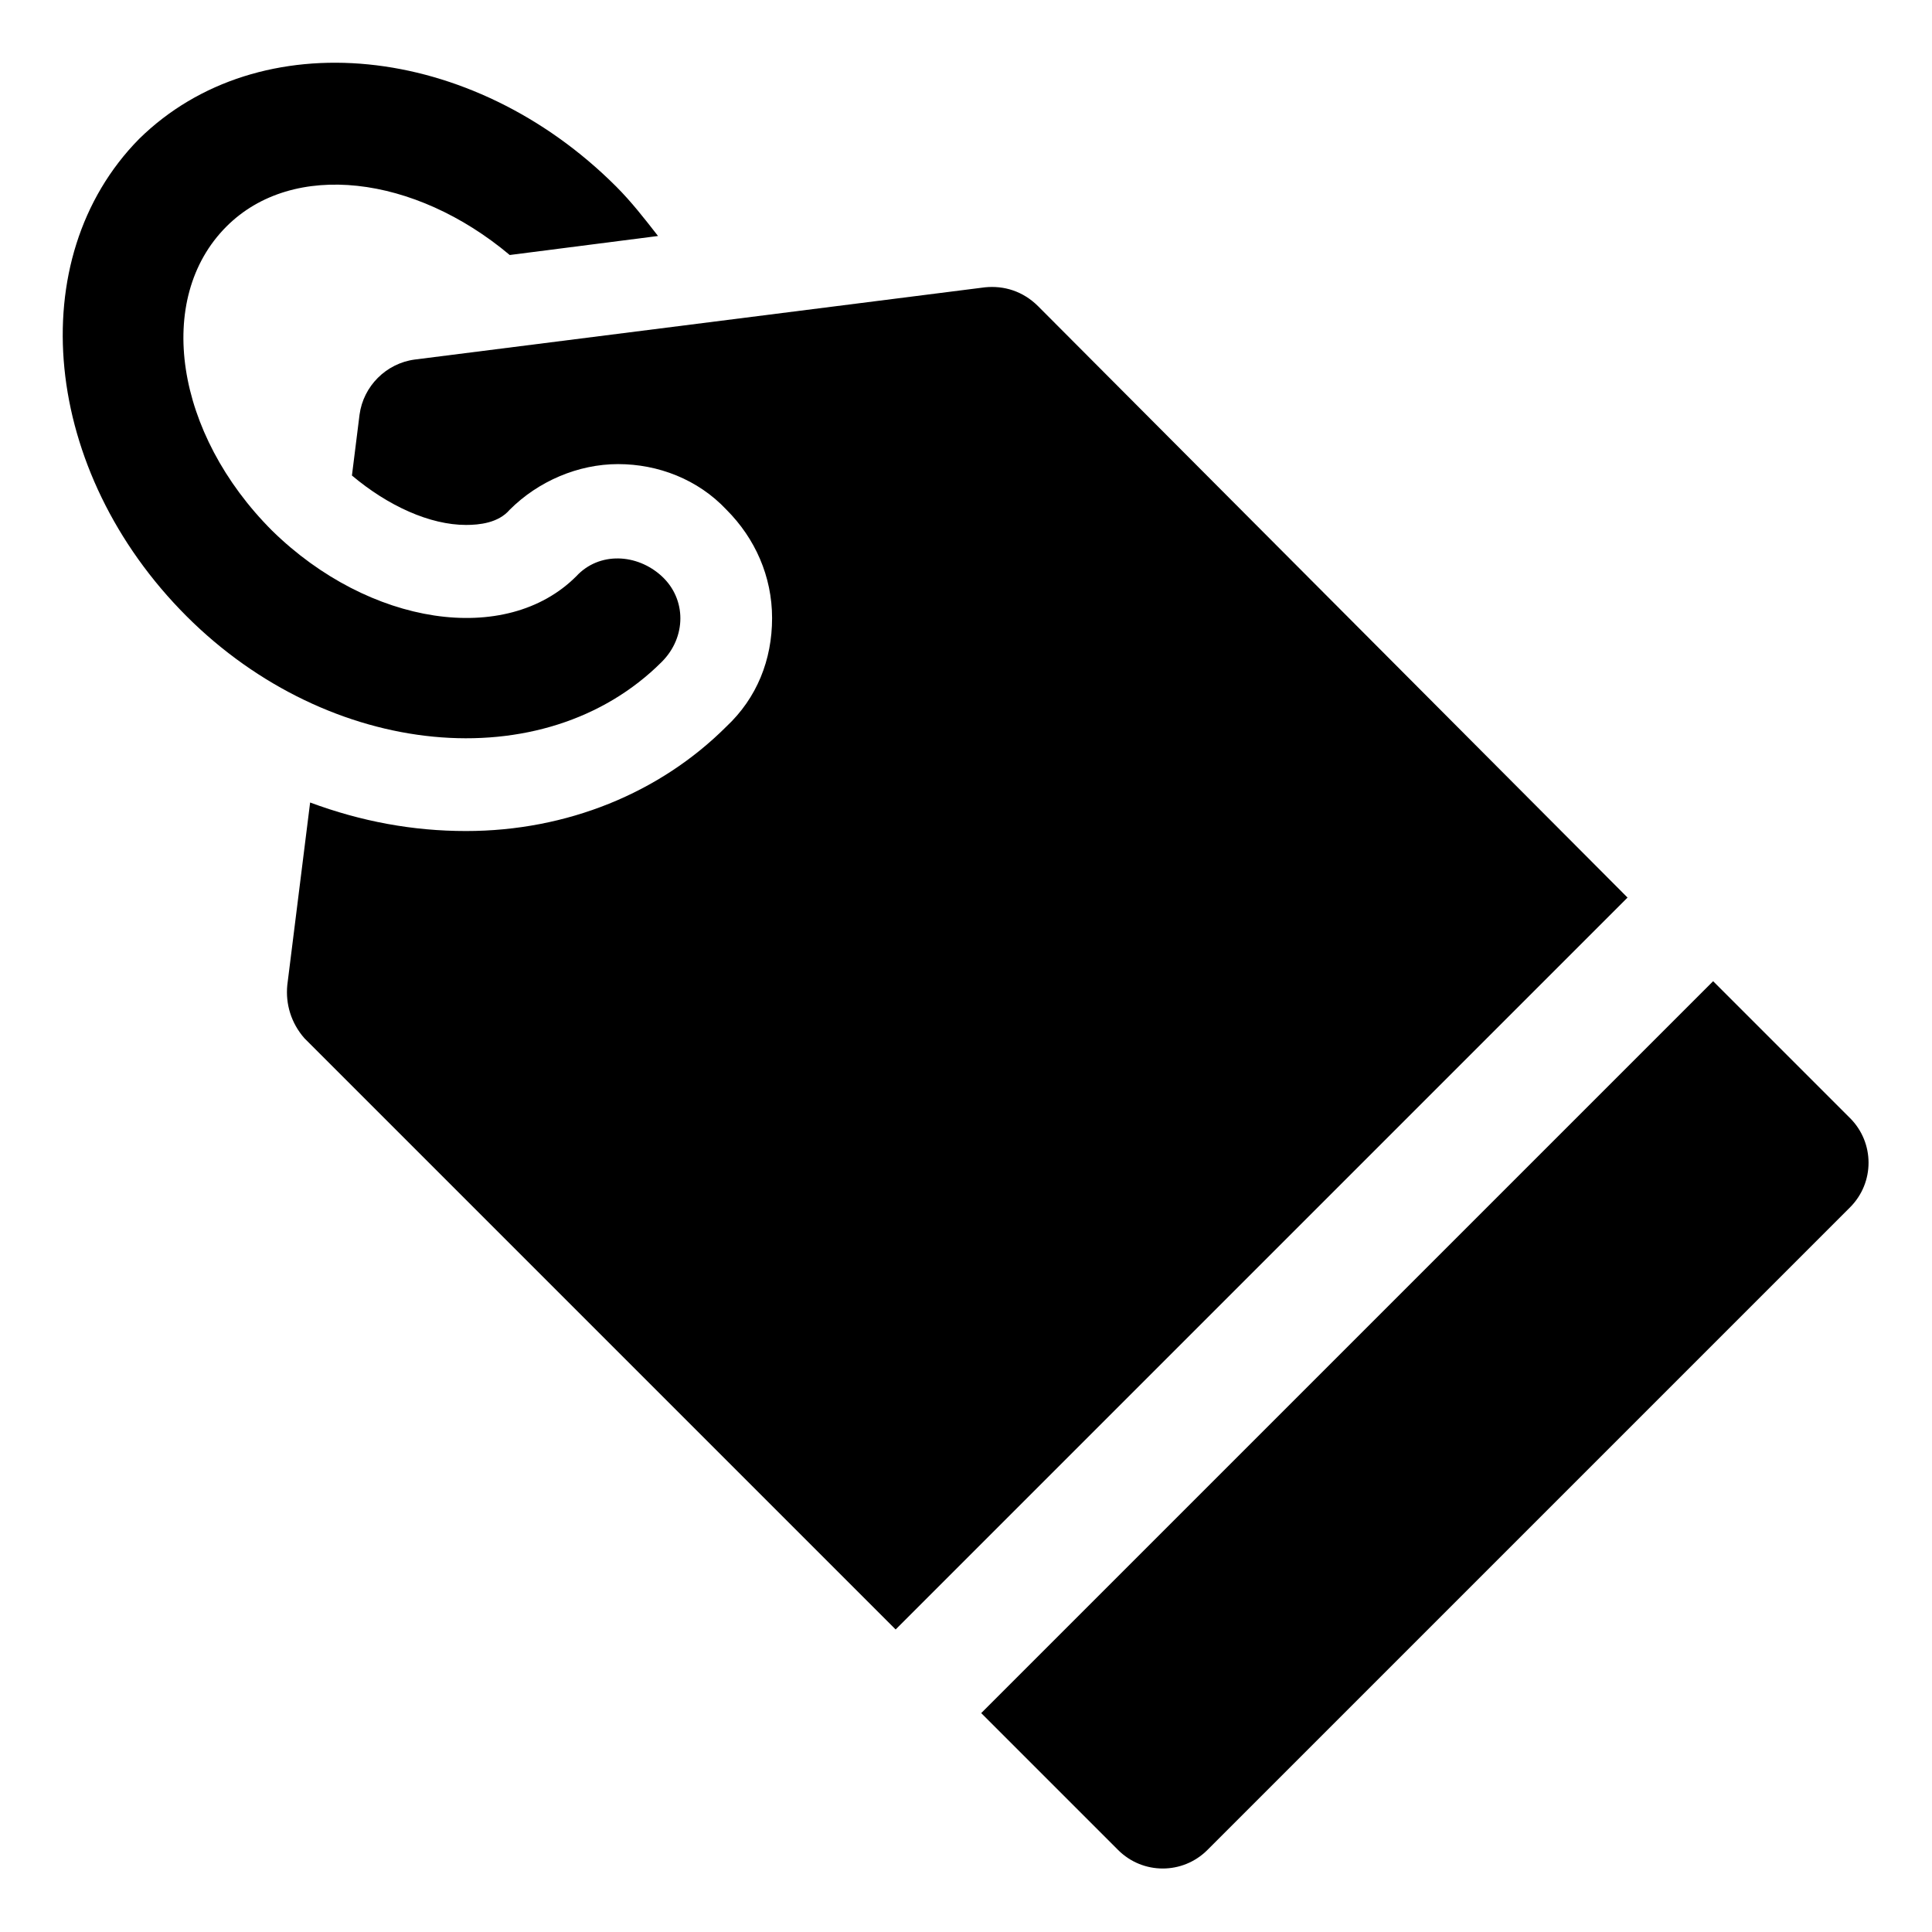 <?xml version="1.0" encoding="UTF-8"?>
<!-- Uploaded to: SVG Repo, www.svgrepo.com, Generator: SVG Repo Mixer Tools -->
<svg fill="#000000" width="800px" height="800px" version="1.1" viewBox="144 144 512 512" xmlns="http://www.w3.org/2000/svg">
 <g>
  <path d="m319.39 319.39c6.551-6.551 6.551-16.625 0-22.672s-16.625-6.551-22.672 0c-18.641 18.641-54.914 13.098-80.609-12.09-25.695-25.695-31.234-61.465-12.09-80.609 17.633-17.633 49.879-13.602 75.066 7.559l39.297-5.039c-3.527-4.535-7.055-9.07-11.082-13.098-38.293-38.293-94.719-43.836-126.46-12.602-31.234 31.742-25.691 88.168 12.598 126.46 37.785 37.785 94.715 43.328 125.95 12.094z"/>
  <path d="m419.14 225.18c-4.031-4.031-9.07-5.543-14.109-5.039l-151.14 19.145c-7.559 1.008-13.602 7.055-14.609 14.609l-2.016 16.121c9.574 8.062 20.656 13.098 30.23 13.098 3.527 0 8.566-0.504 11.586-4.031 7.559-7.559 18.137-12.09 28.719-12.09 10.578 0 21.16 4.031 28.719 12.09 7.559 7.559 12.09 17.633 12.09 28.719 0 11.082-4.031 21.16-12.09 28.719-17.633 17.633-42.32 27.711-69.023 27.711-14.105 0-27.711-2.519-41.312-7.559l-6.047 48.367c-0.504 5.039 1.008 10.078 4.535 14.105l156.68 156.68 193.96-193.96z"/>
  <path d="m634.27 440.3-36.273-36.273-193.97 193.96 36.273 36.273c6.551 6.551 17.129 6.551 23.68 0l170.29-170.29c6.551-6.547 6.551-17.129 0-23.676z"/>
 </g>
</svg>